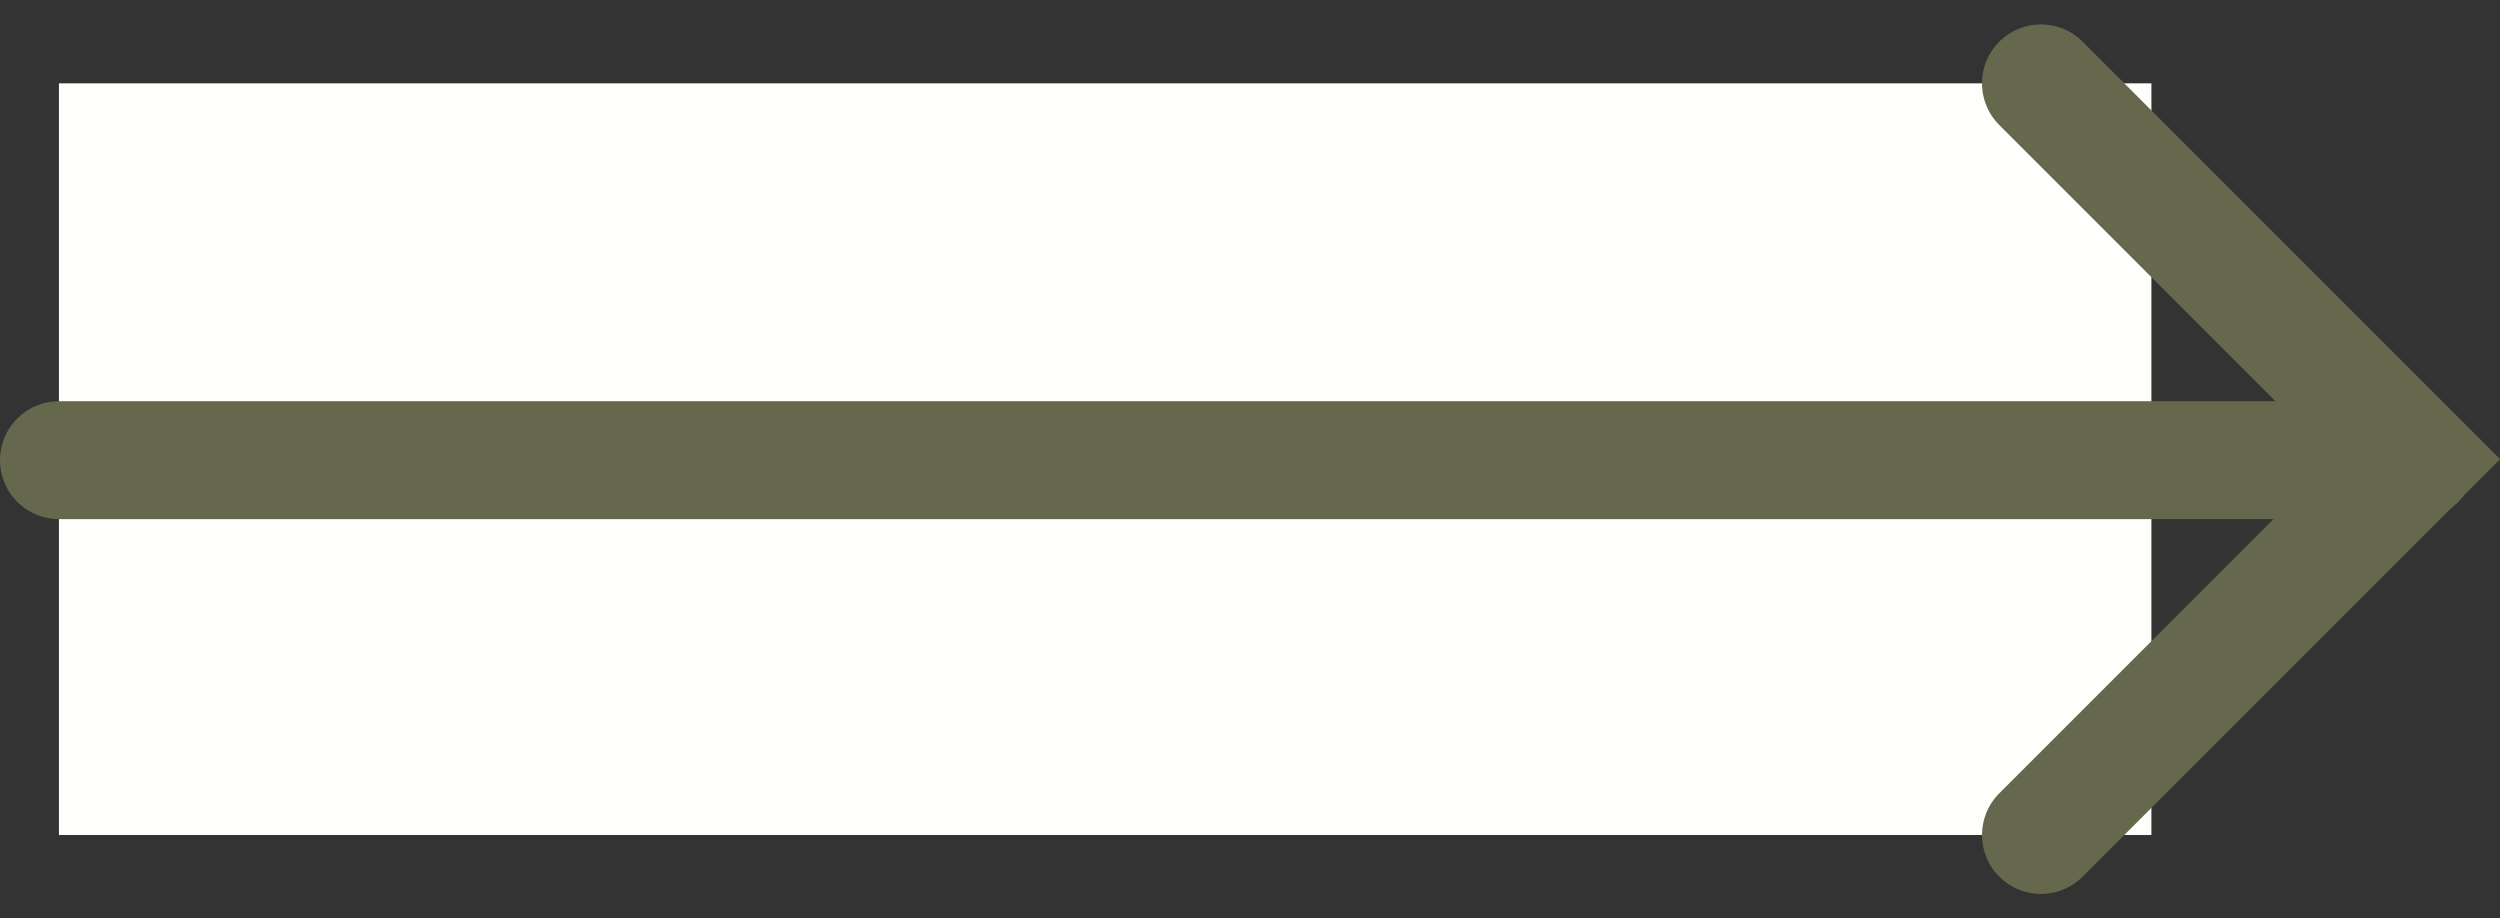 <svg xmlns="http://www.w3.org/2000/svg" width="42.414" height="15.58" viewBox="0 0 42.414 15.58">
  <rect x="0" y="0" width="42.414" height="15.58" fill="#333333" stroke="none"/>
  <g id="Group_143" data-name="Group 143" transform="translate(-886 -1412.693)">
    <rect id="Rectangle_26" data-name="Rectangle 26" width="35.5" height="12.752" transform="translate(887 1414.107)" fill="#fefffa"/>
    <line id="Line_1" data-name="Line 1" x1="40" transform="translate(887 1420.5)" fill="none" stroke="#65684c" stroke-linecap="round" stroke-width="2"/>
    <path id="Path_31" data-name="Path 31" d="M990.9,1426.859l6.376-6.376-6.376-6.376" transform="translate(-70.274)" fill="none" stroke="#65684c" stroke-linecap="round" stroke-width="2"/>
  </g>
</svg>
